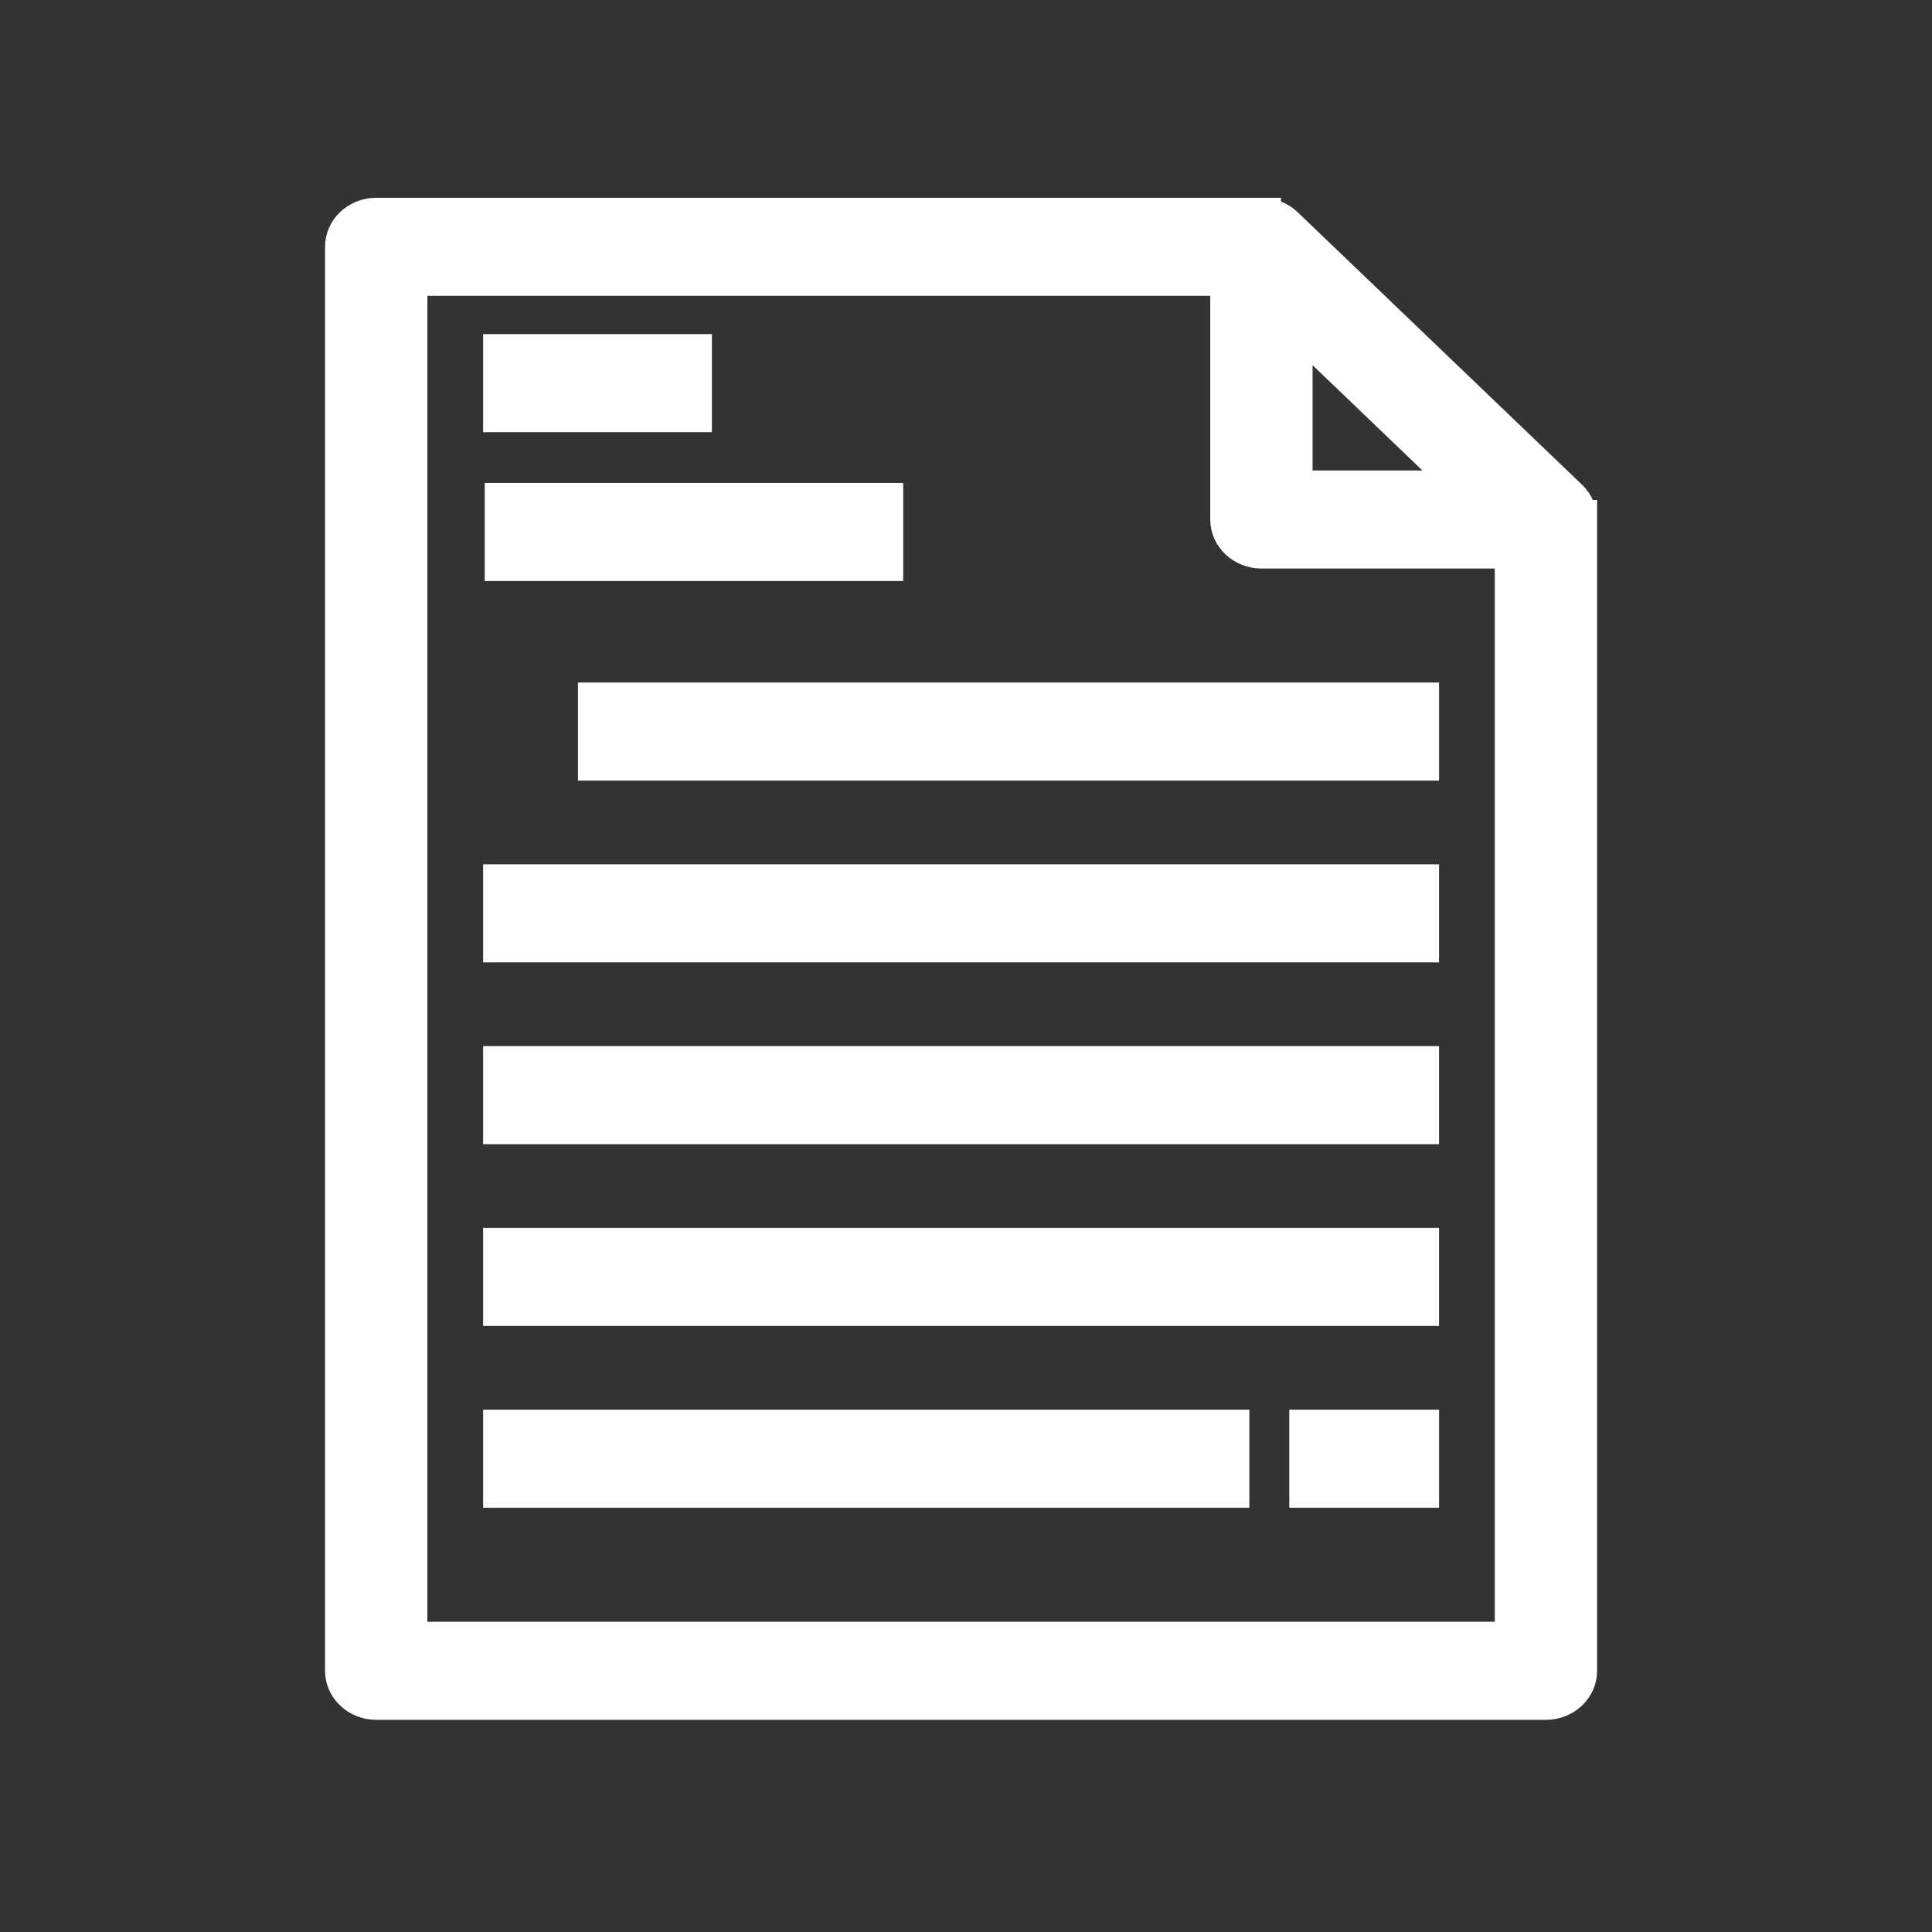 <?xml version="1.0" encoding="UTF-8" standalone="no"?>
<svg
   width="44"
   height="44"
   viewBox="0 0 44 44"
   fill="none"
   version="1.1"
   id="svg4"
   sodipodi:docname="customs.svg"
   inkscape:version="1.1.1 (3bf5ae0d25, 2021-09-20)"
   xmlns:inkscape="http://www.inkscape.org/namespaces/inkscape"
   xmlns:sodipodi="http://sodipodi.sourceforge.net/DTD/sodipodi-0.dtd"
   xmlns="http://www.w3.org/2000/svg"
   xmlns:svg="http://www.w3.org/2000/svg">
  <rect x="0" y="0" width="44" height="44" fill="#333333" stroke="none"/>
  <defs
     id="defs8" />
  <sodipodi:namedview
     id="namedview6"
     pagecolor="#ffffff"
     bordercolor="#666666"
     borderopacity="1.0"
     inkscape:pageshadow="2"
     inkscape:pageopacity="0.0"
     inkscape:pagecheckerboard="0"
     showgrid="false"
     showguides="true"
     inkscape:guide-bbox="true"
     inkscape:zoom="6.7657264"
     inkscape:cx="8.7943255"
     inkscape:cy="30.078071"
     inkscape:window-width="2560"
     inkscape:window-height="1027"
     inkscape:window-x="-8"
     inkscape:window-y="22"
     inkscape:window-maximized="1"
     inkscape:current-layer="XMLID_25_" />
  <g
     id="g29"
     transform="matrix(0.072,0,0,0.069,4.248,4.931)">
    <g
       id="XMLID_25_">
      <path
         style="fill:#ffffff;stroke-width:12.367;stroke-miterlimit:4;stroke-dasharray:none;stroke:#ffffff"
         d="m 439.976,100 c -10e-4,-2.602 -0.993,-5.159 -2.905,-7.071 l -90,-90 C 345.158,1.017 342.601,0.025 340,0.024 V 0 H 60 C 54.477,0 50,4.477 50,10 v 470 c 0,5.523 4.477,10 10,10 h 370 c 5.523,0 10,-4.477 10,-10 V 100 Z M 350,34.142 405.858,90 H 350 Z M 70,470 V 20 h 260 v 80 c 0,5.523 4.477,10 10,10 h 80 v 360 z"
         id="path8" />
      <rect
         x="130"
         y="160"
         style="fill:#ffffff;stroke-width:12.367;stroke-miterlimit:4;stroke-dasharray:none;stroke:#ffffff"
         width="260"
         height="20"
         id="rect10" />
      <rect
         x="100"
         y="220"
         style="fill:#ffffff;stroke-width:12.367;stroke-miterlimit:4;stroke-dasharray:none;stroke:#ffffff"
         width="290"
         height="20"
         id="rect12" />
      <rect
         x="100"
         y="280"
         style="fill:#ffffff;stroke-width:12.367;stroke-miterlimit:4;stroke-dasharray:none;stroke:#ffffff"
         width="290"
         height="20"
         id="rect14" />
      <rect
         x="100"
         y="340"
         style="fill:#ffffff;stroke-width:12.367;stroke-miterlimit:4;stroke-dasharray:none;stroke:#ffffff"
         width="290"
         height="20"
         id="rect16" />
      <rect
         x="100"
         y="400"
         style="fill:#ffffff;stroke-width:12.367;stroke-miterlimit:4;stroke-dasharray:none;stroke:#ffffff"
         width="230"
         height="20"
         id="rect18" />
      <rect
         x="355"
         y="400"
         style="fill:#ffffff;stroke-width:12.367;stroke-miterlimit:4;stroke-dasharray:none;stroke:#ffffff"
         width="35"
         height="20"
         id="rect20" />
      <rect
         x="100"
         y="45"
         style="fill:#ffffff;stroke-width:12.367;stroke-miterlimit:4;stroke-dasharray:none;stroke:#ffffff"
         width="60"
         height="20"
         id="rect22" />
      <rect
         x="100.511"
         y="94.126"
         style="fill:#ffffff;stroke:#ffffff;stroke-width:12.367;stroke-miterlimit:4;stroke-dasharray:none"
         width="120"
         height="20"
         id="rect24" />
    </g>
  </g>
</svg>
